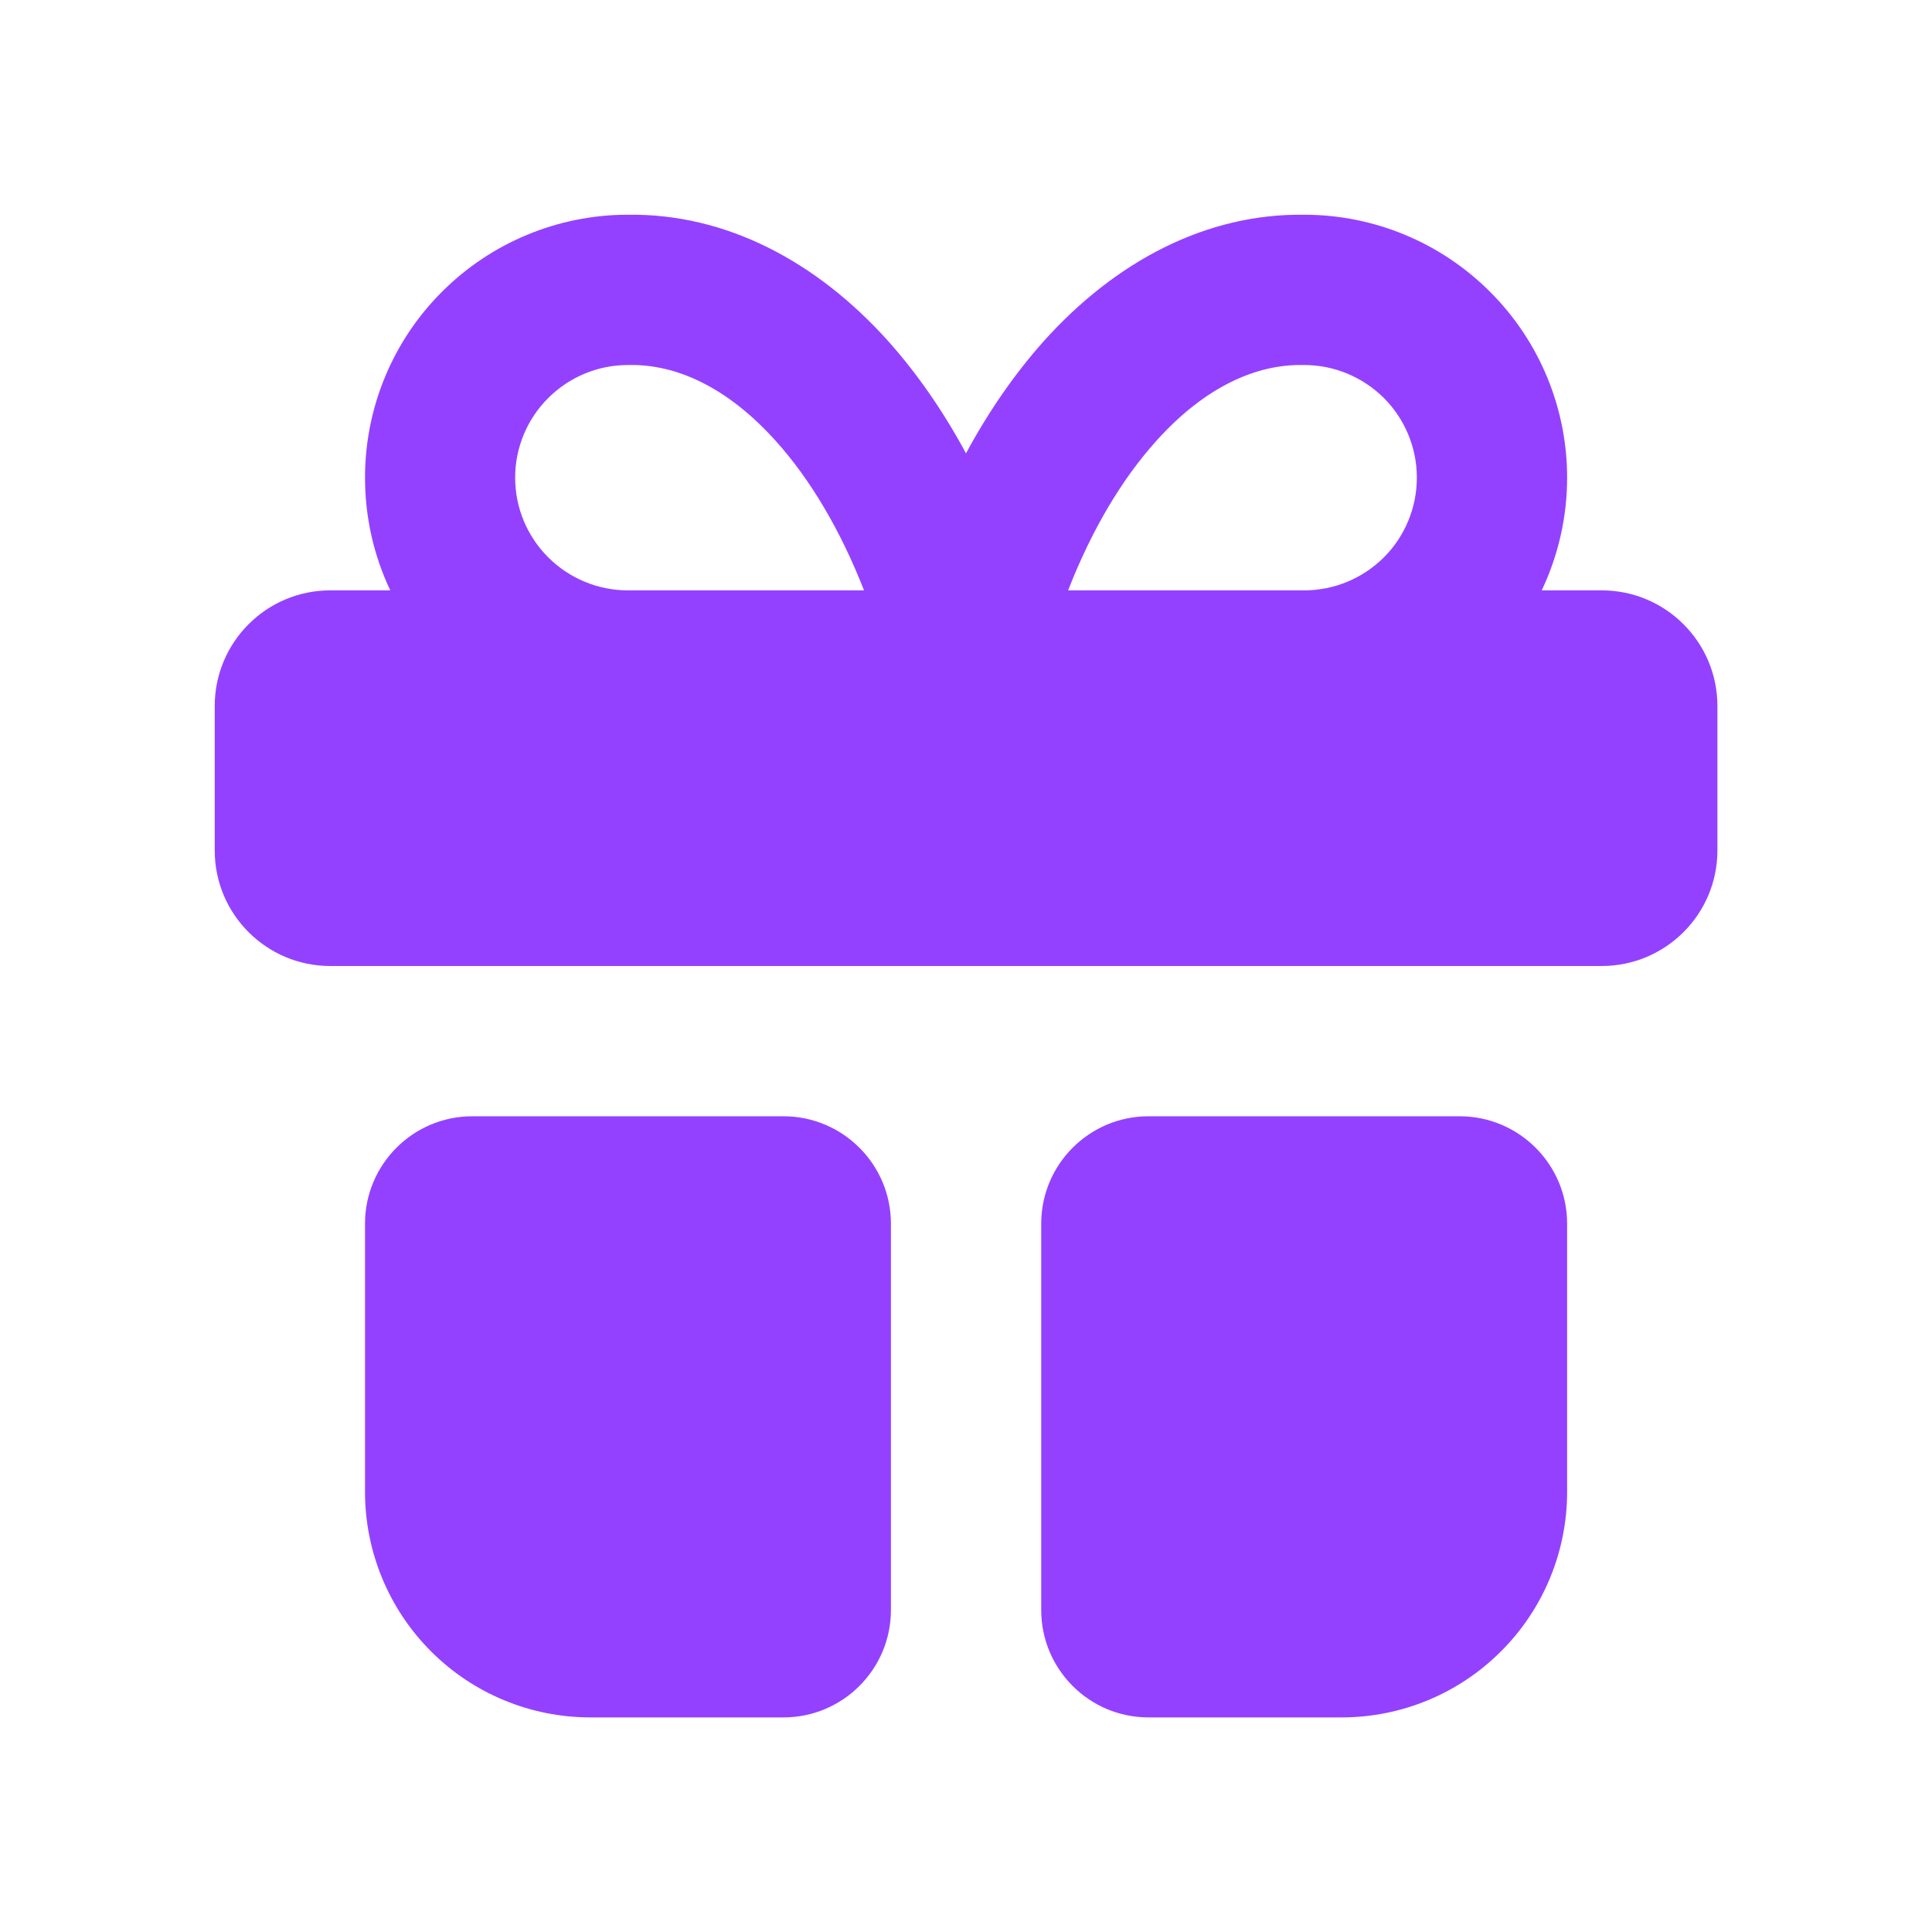 <svg xmlns="http://www.w3.org/2000/svg" width="14" height="14" viewBox="0 0 14 14" fill="none"><path fill-rule="evenodd" clip-rule="evenodd" d="M2.393 7C1.931 7 1.556 6.625 1.556 6.163V5.116C1.556 4.653 1.931 4.278 2.393 4.278H2.828C2.708 4.025 2.645 3.747 2.645 3.461C2.645 2.956 2.845 2.471 3.203 2.114C3.559 1.758 4.042 1.557 4.545 1.556C5.264 1.545 5.918 1.897 6.432 2.467C6.646 2.706 6.836 2.981 7 3.285C7.164 2.981 7.354 2.706 7.568 2.467C8.082 1.897 8.737 1.545 9.455 1.556C9.959 1.557 10.441 1.758 10.797 2.114C11.155 2.471 11.356 2.956 11.356 3.461C11.356 3.747 11.292 4.025 11.172 4.278H11.607C12.069 4.278 12.445 4.653 12.445 5.116V6.163C12.445 6.625 12.069 7 11.607 7L2.393 7ZM3.123 11.966C3.429 12.273 3.845 12.445 4.278 12.445H5.678C6.107 12.445 6.456 12.096 6.456 11.667V8.867C6.456 8.438 6.107 8.089 5.678 8.089H3.422C2.993 8.089 2.645 8.438 2.645 8.867V10.811C2.645 11.244 2.817 11.66 3.123 11.966ZM8.322 12.445C7.893 12.445 7.545 12.096 7.545 11.667V8.867C7.545 8.438 7.893 8.089 8.322 8.089H10.578C11.007 8.089 11.356 8.438 11.356 8.867V10.811C11.356 11.244 11.184 11.66 10.877 11.966C10.571 12.273 10.155 12.445 9.722 12.445H8.322ZM5.622 3.196C5.263 2.796 4.89 2.639 4.56 2.645L4.55 2.645C4.334 2.645 4.126 2.731 3.973 2.884C3.819 3.037 3.733 3.245 3.733 3.461C3.733 3.678 3.819 3.886 3.973 4.039C4.126 4.192 4.334 4.278 4.55 4.278L4.556 4.278H6.261C6.088 3.836 5.868 3.469 5.622 3.196ZM9.45 4.278L9.445 4.278H7.74C7.912 3.836 8.132 3.469 8.378 3.196C8.737 2.796 9.11 2.639 9.441 2.645L9.45 2.645C9.667 2.645 9.874 2.731 10.028 2.884C10.181 3.037 10.267 3.245 10.267 3.461C10.267 3.678 10.181 3.886 10.028 4.039C9.874 4.192 9.667 4.278 9.45 4.278Z" fill="#9441FF"></path></svg>